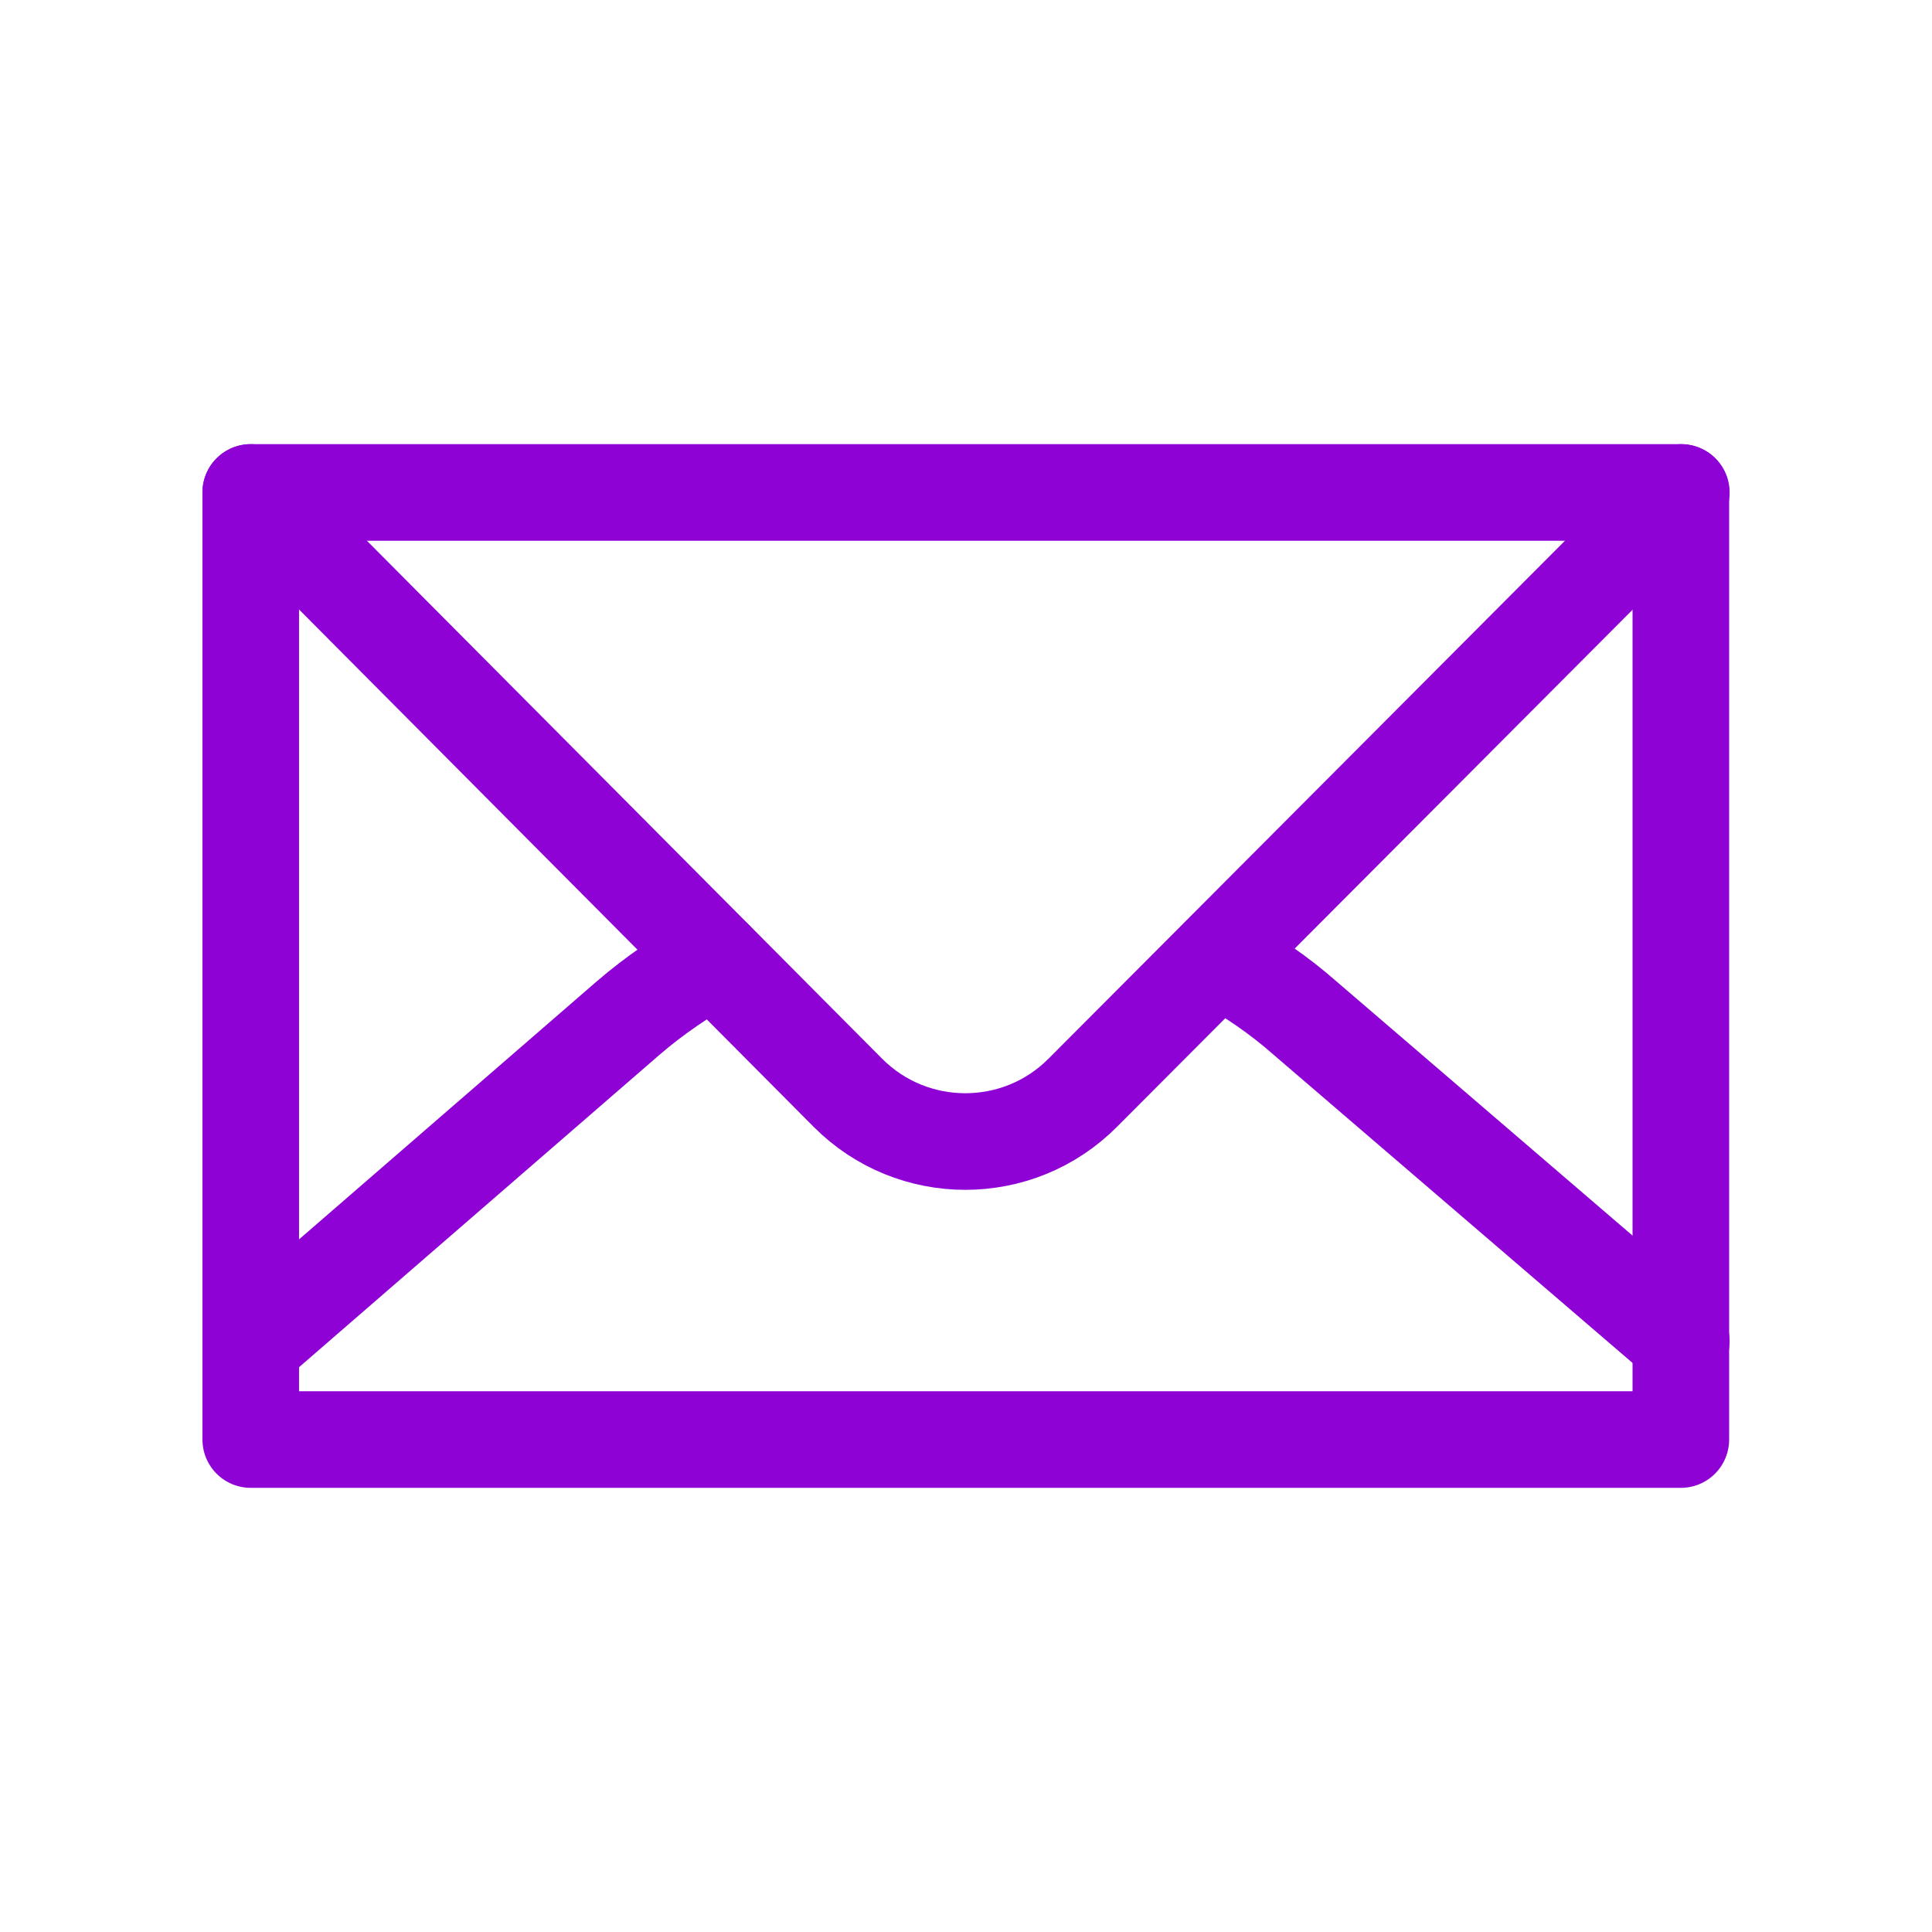 <?xml version="1.0" encoding="UTF-8"?> <svg xmlns="http://www.w3.org/2000/svg" width="28" height="28" viewBox="0 0 28 28" fill="none"><path d="M3.634 7.137L12.287 15.836C13.225 16.78 14.755 16.78 15.693 15.836L24.367 7.137" stroke="#8E02D6" stroke-width="1.4" stroke-miterlimit="14.8" stroke-linecap="round" stroke-linejoin="round"></path><path d="M3.634 7.137V20.863H24.36V7.137H3.634Z" stroke="#8E02D6" stroke-width="1.4" stroke-miterlimit="14.8" stroke-linecap="round" stroke-linejoin="round"></path><path d="M3.634 19.495L9.103 14.755C9.488 14.423 9.911 14.136 10.354 13.895M17.647 13.882C18.102 14.123 18.539 14.423 18.929 14.768L24.367 19.437" stroke="#8E02D6" stroke-width="1.4" stroke-miterlimit="14.8" stroke-linecap="round" stroke-linejoin="round"></path></svg> 